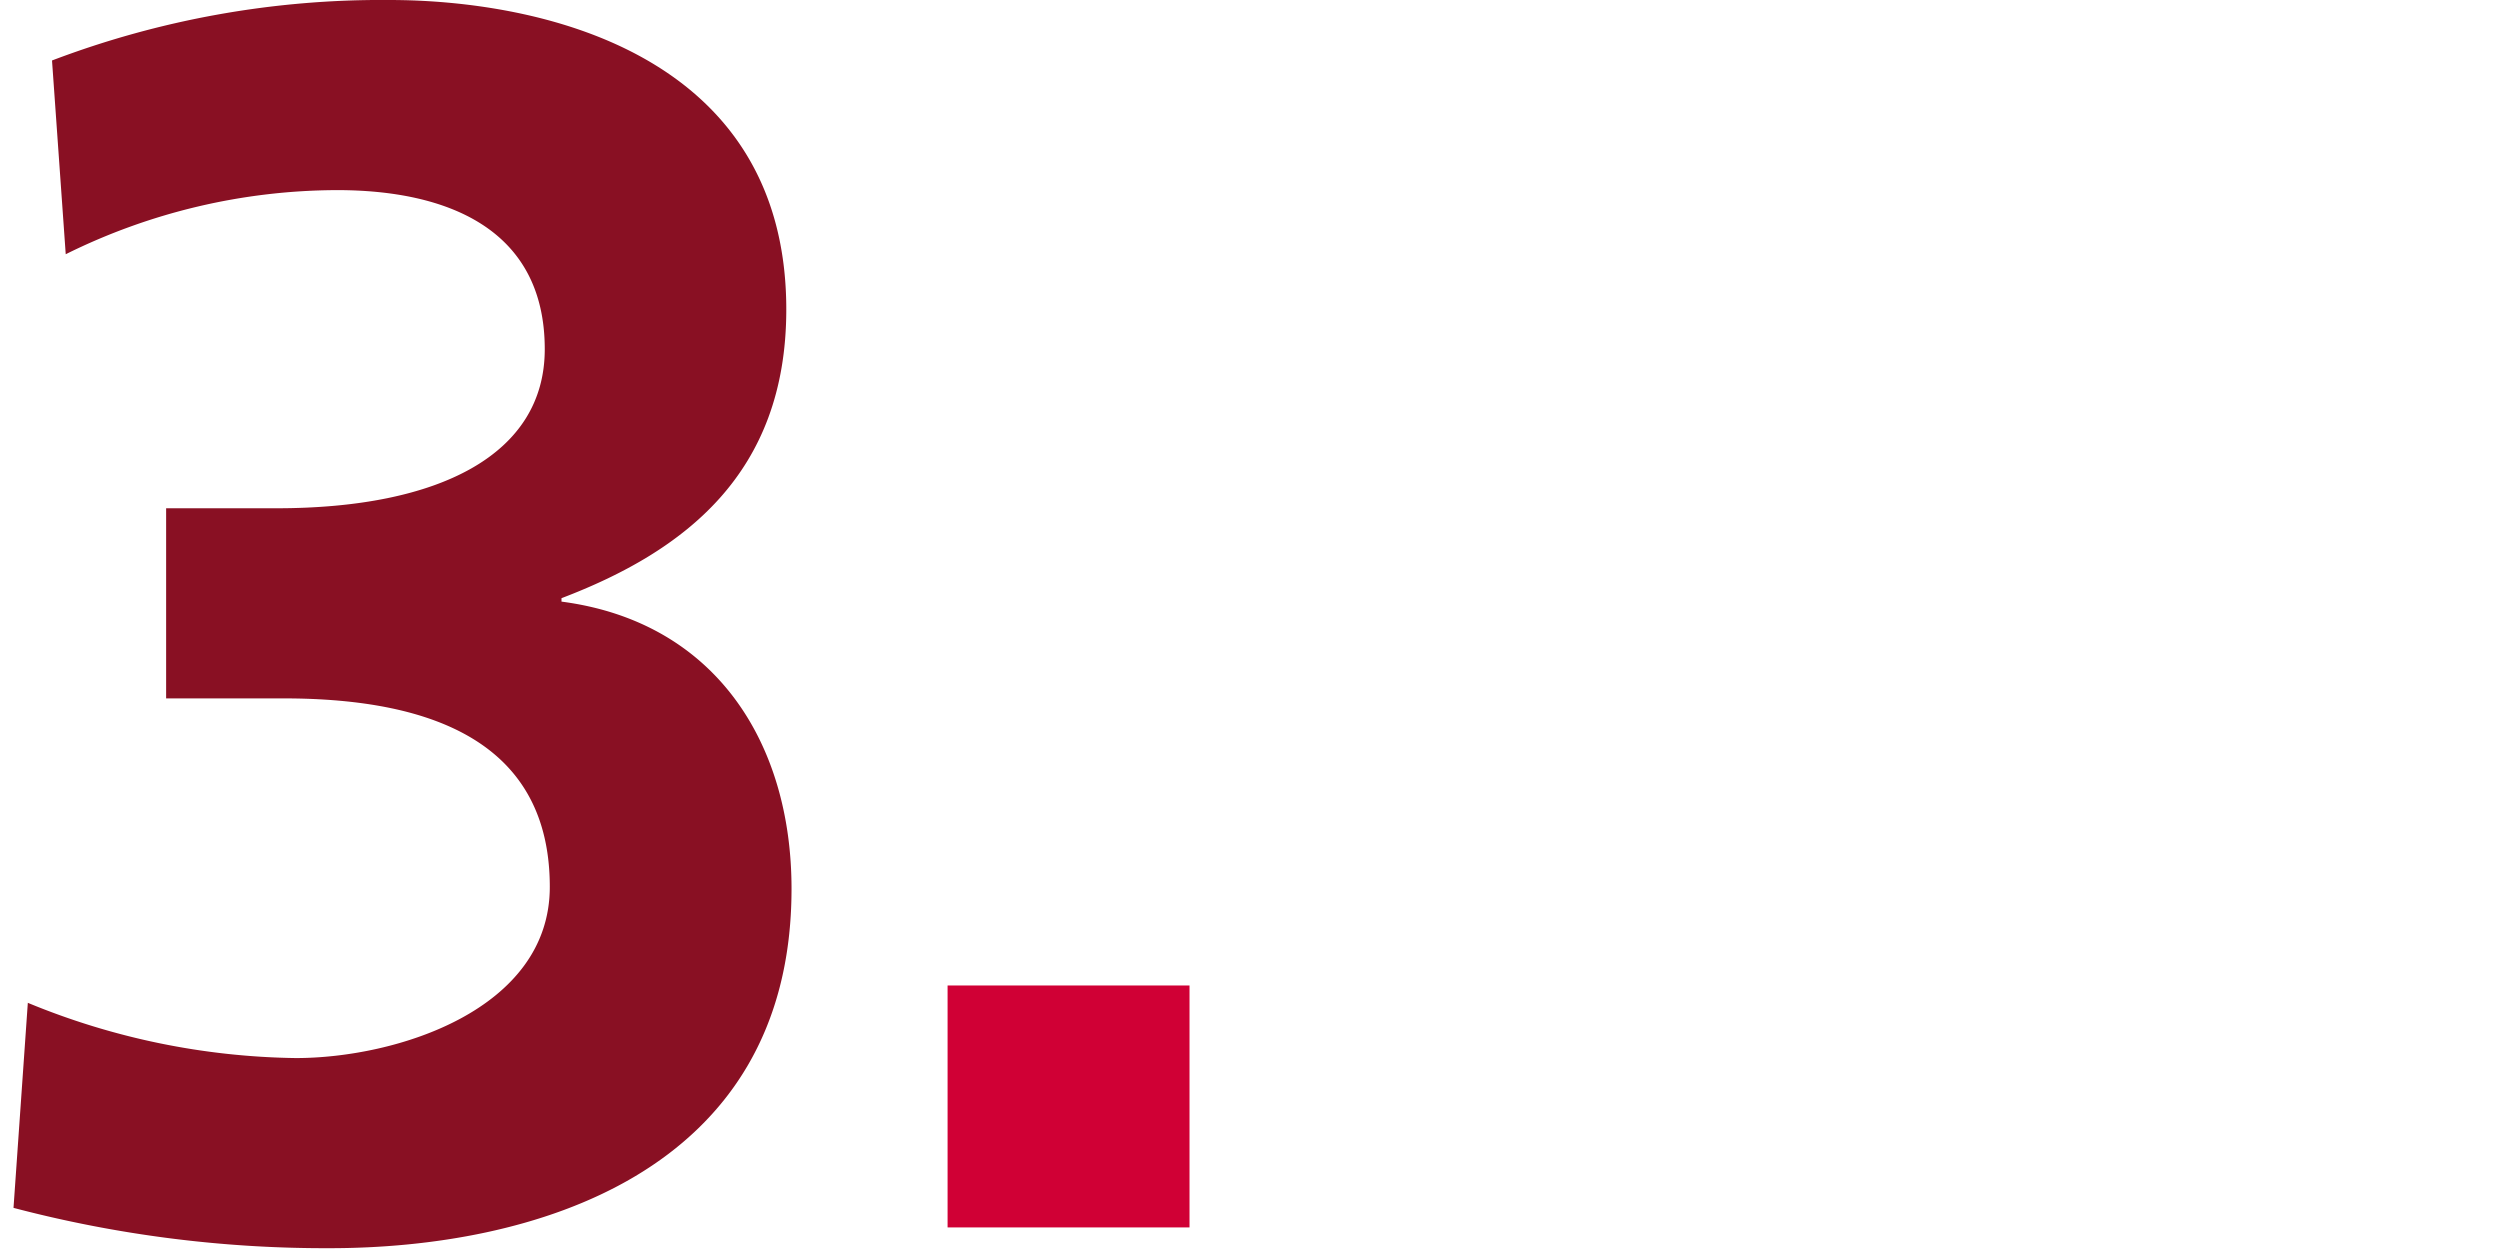 <svg xmlns="http://www.w3.org/2000/svg" viewBox="0 0 124 62"><g data-name="Ebene 2"><path fill="none" opacity=".25" d="M0 0h124v62H0z"/><path d="M1.38 49.74a36 36 0 0013.29 2.74c5 0 12.6-2.4 12.6-8.49 0-7-5.57-9.35-13.2-9.35H8.24v-9.43h5.48c8.06 0 13.3-2.66 13.3-7.89 0-6-4.89-7.89-10.3-7.89a30.44 30.44 0 00-13.46 3.18L2.58 3A46 46 0 0119.3 0C26.67 0 39 2.57 39 15.35c0 8.15-5.06 12-11.15 14.32v.17c7.63 1 11.41 7 11.41 14.24 0 14.23-13 17.83-22.9 17.83a60.79 60.79 0 01-15.69-2z" fill="#891023"/><path d="M47 48.88h12v12H47z" fill="#d00035"/></g></svg>